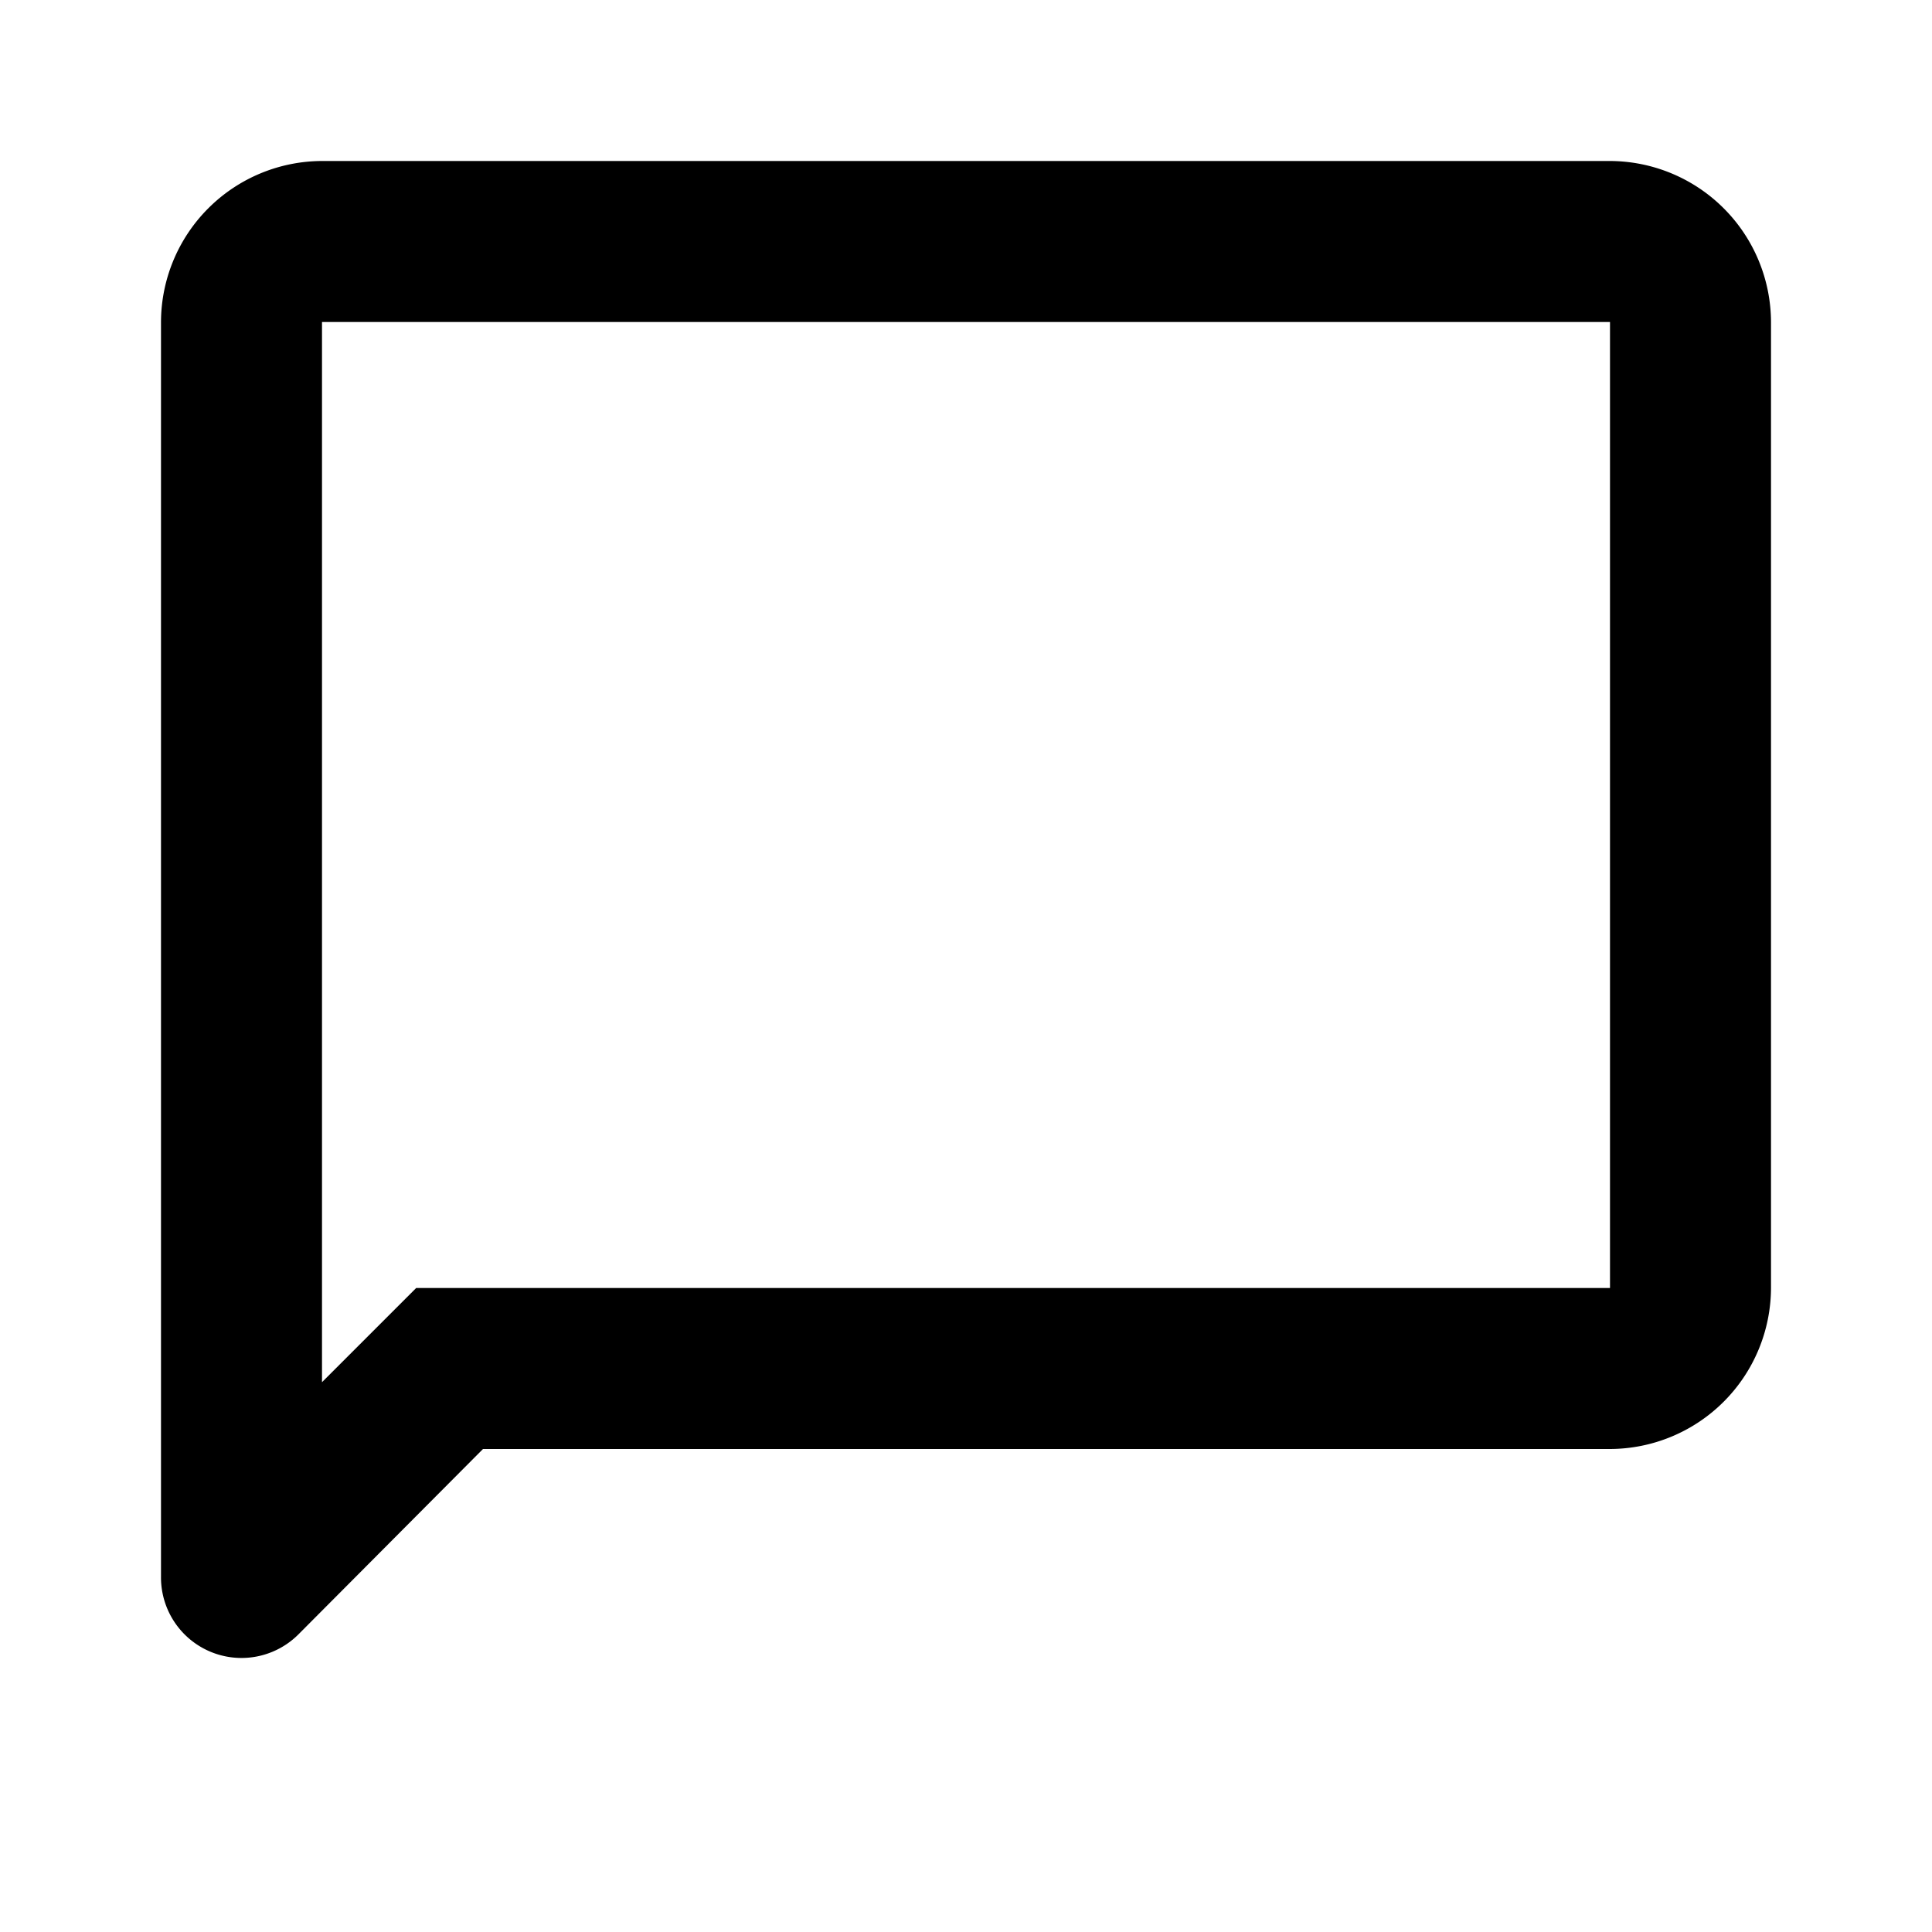 <svg xmlns="http://www.w3.org/2000/svg" width="24" height="24" viewBox="0 0 24 24"><defs><style>.a{fill:none;}</style></defs><rect class="a" width="24" height="24"/><path d="M20,4V16H5.17L4,17.17V4H20m0-2H4A2.006,2.006,0,0,0,2,4V19.59a1,1,0,0,0,1.71.71L6,18H20a2.006,2.006,0,0,0,2-2V4a2.006,2.006,0,0,0-2-2Z"/></svg>